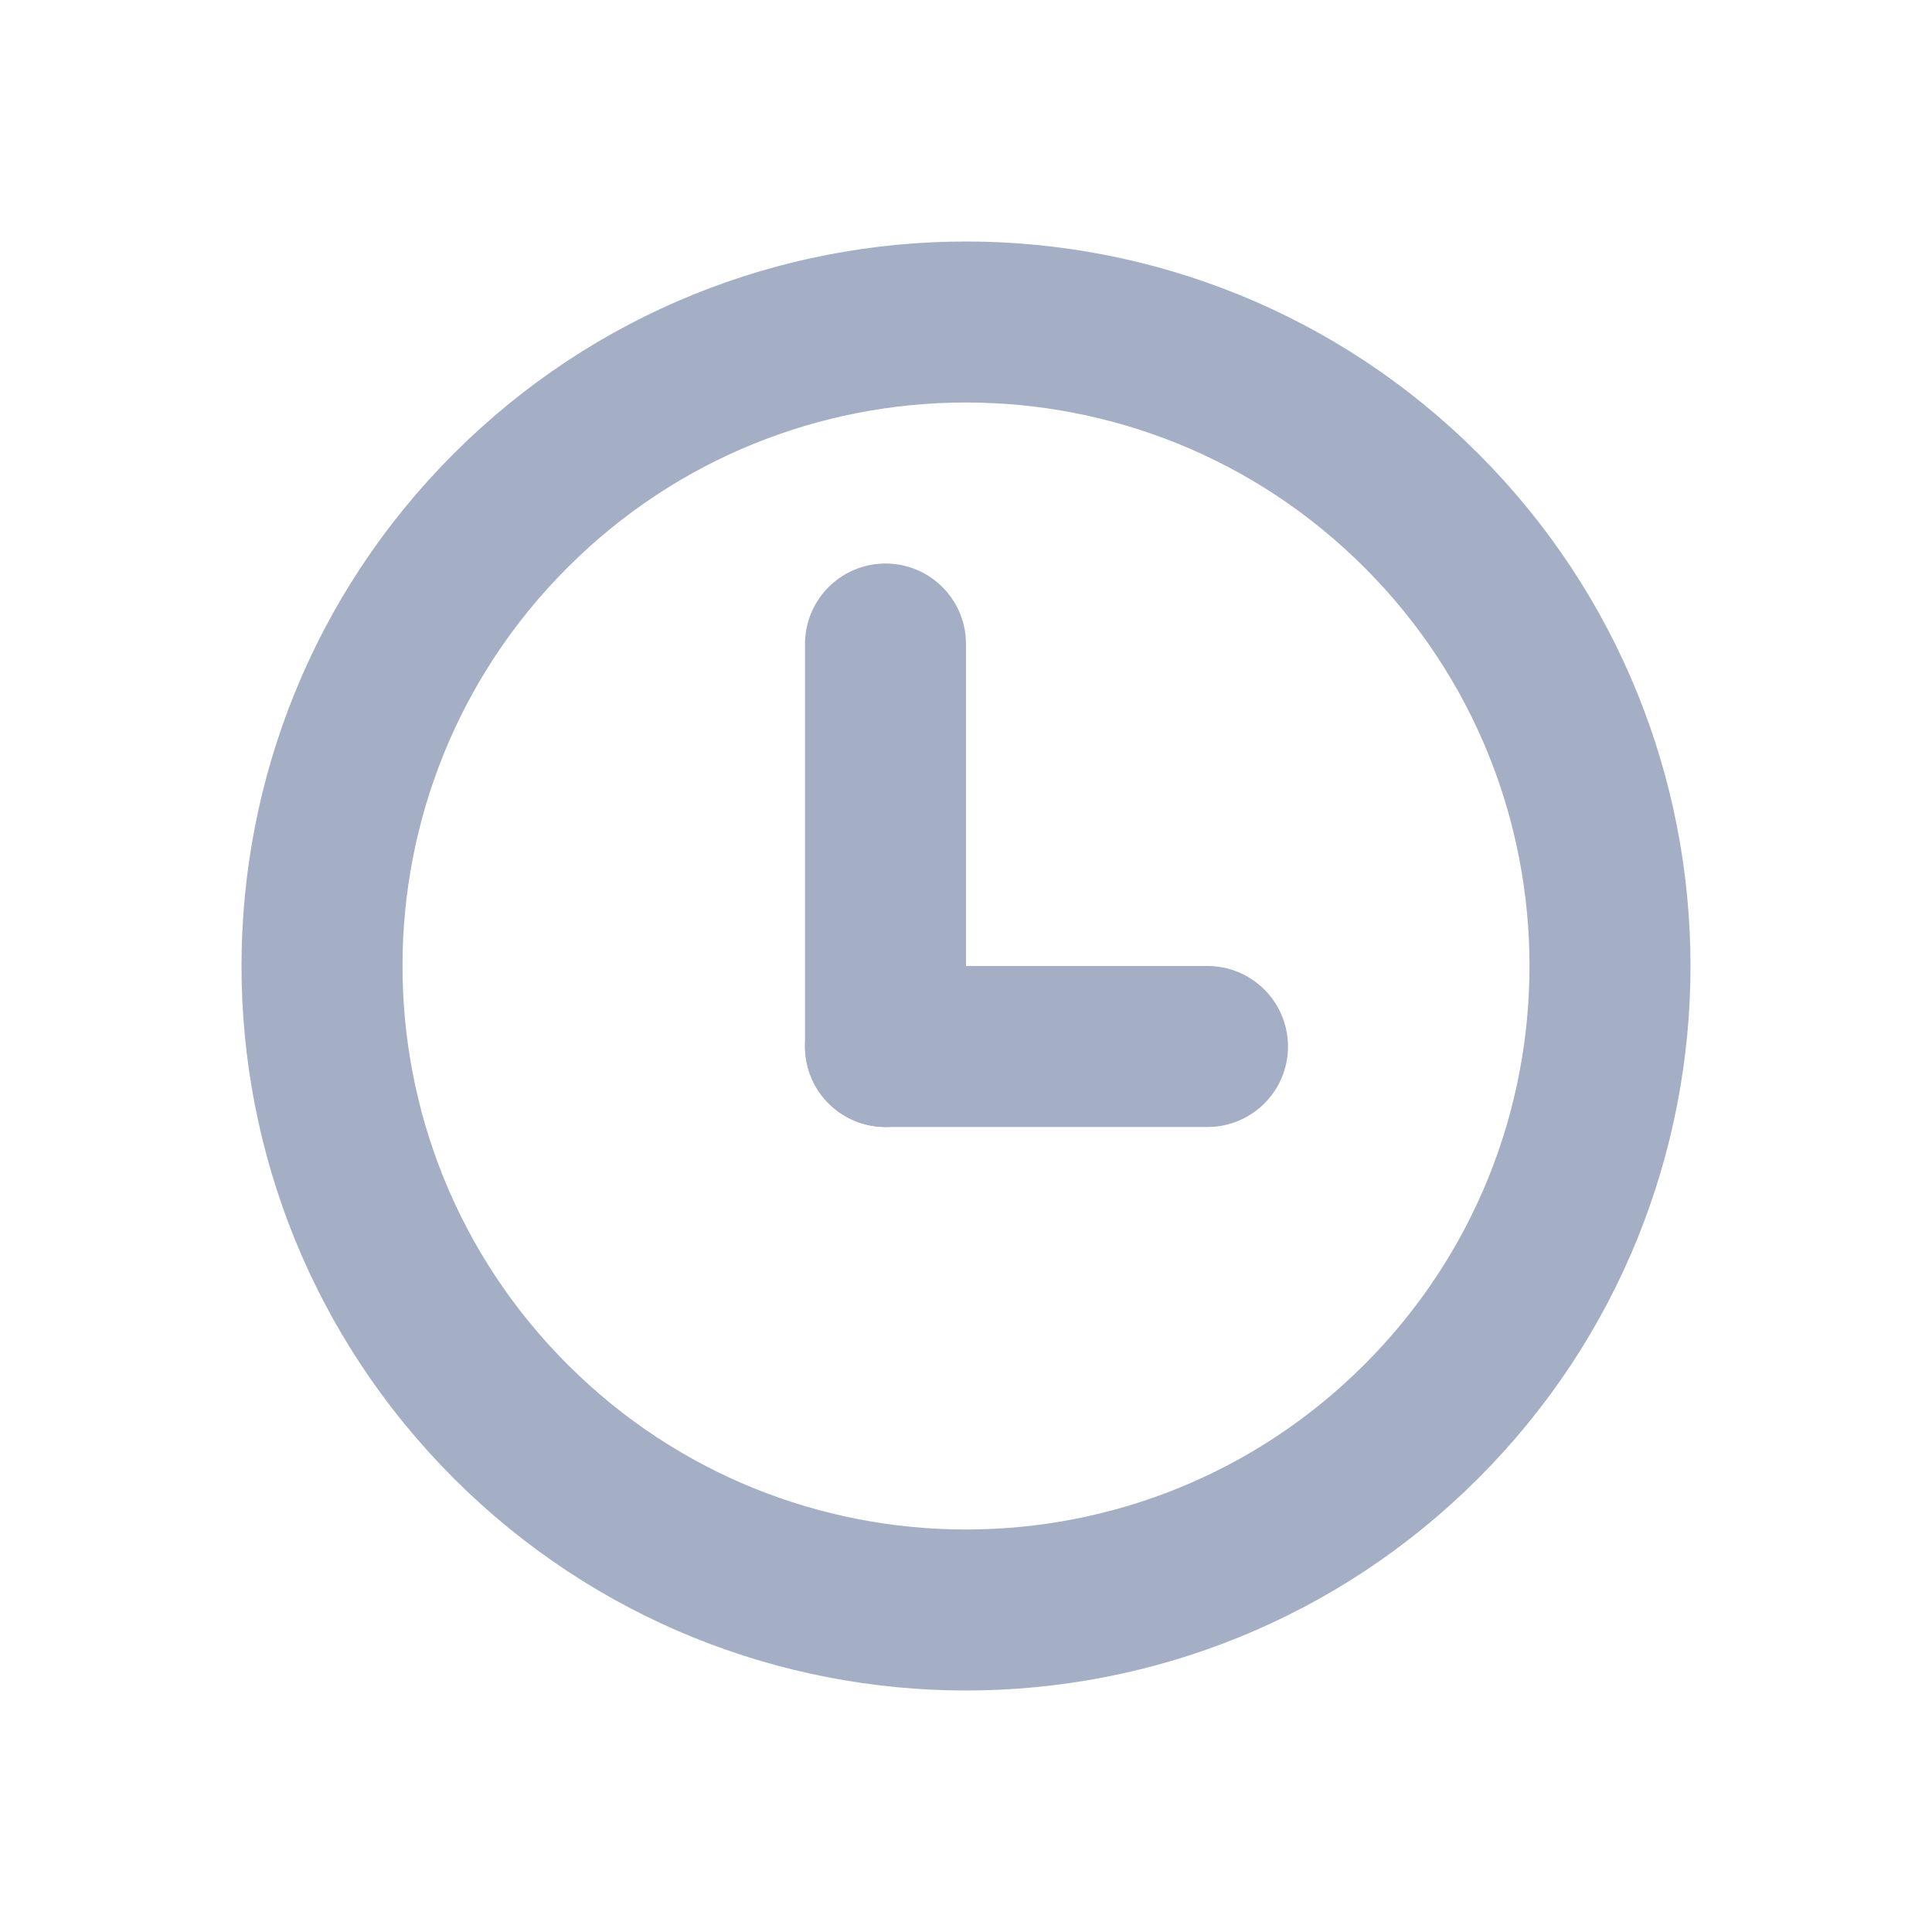 <svg width="24" height="24" viewBox="0 0 24 24" fill="none" xmlns="http://www.w3.org/2000/svg">
<path d="M17.657 17.657C14.533 20.781 9.467 20.781 6.343 17.657C3.219 14.533 3.219 9.467 6.343 6.343C9.467 3.219 14.533 3.219 17.657 6.343C20.781 9.467 20.781 14.533 17.657 17.657Z" stroke="#A4AFC6" stroke-width="2"/>
<path d="M11 13H15" stroke="#A4AFC6" stroke-width="2" stroke-linecap="round"/>
<path d="M11 13L11 8" stroke="#A4AFC6" stroke-width="2" stroke-linecap="round"/>
</svg>
